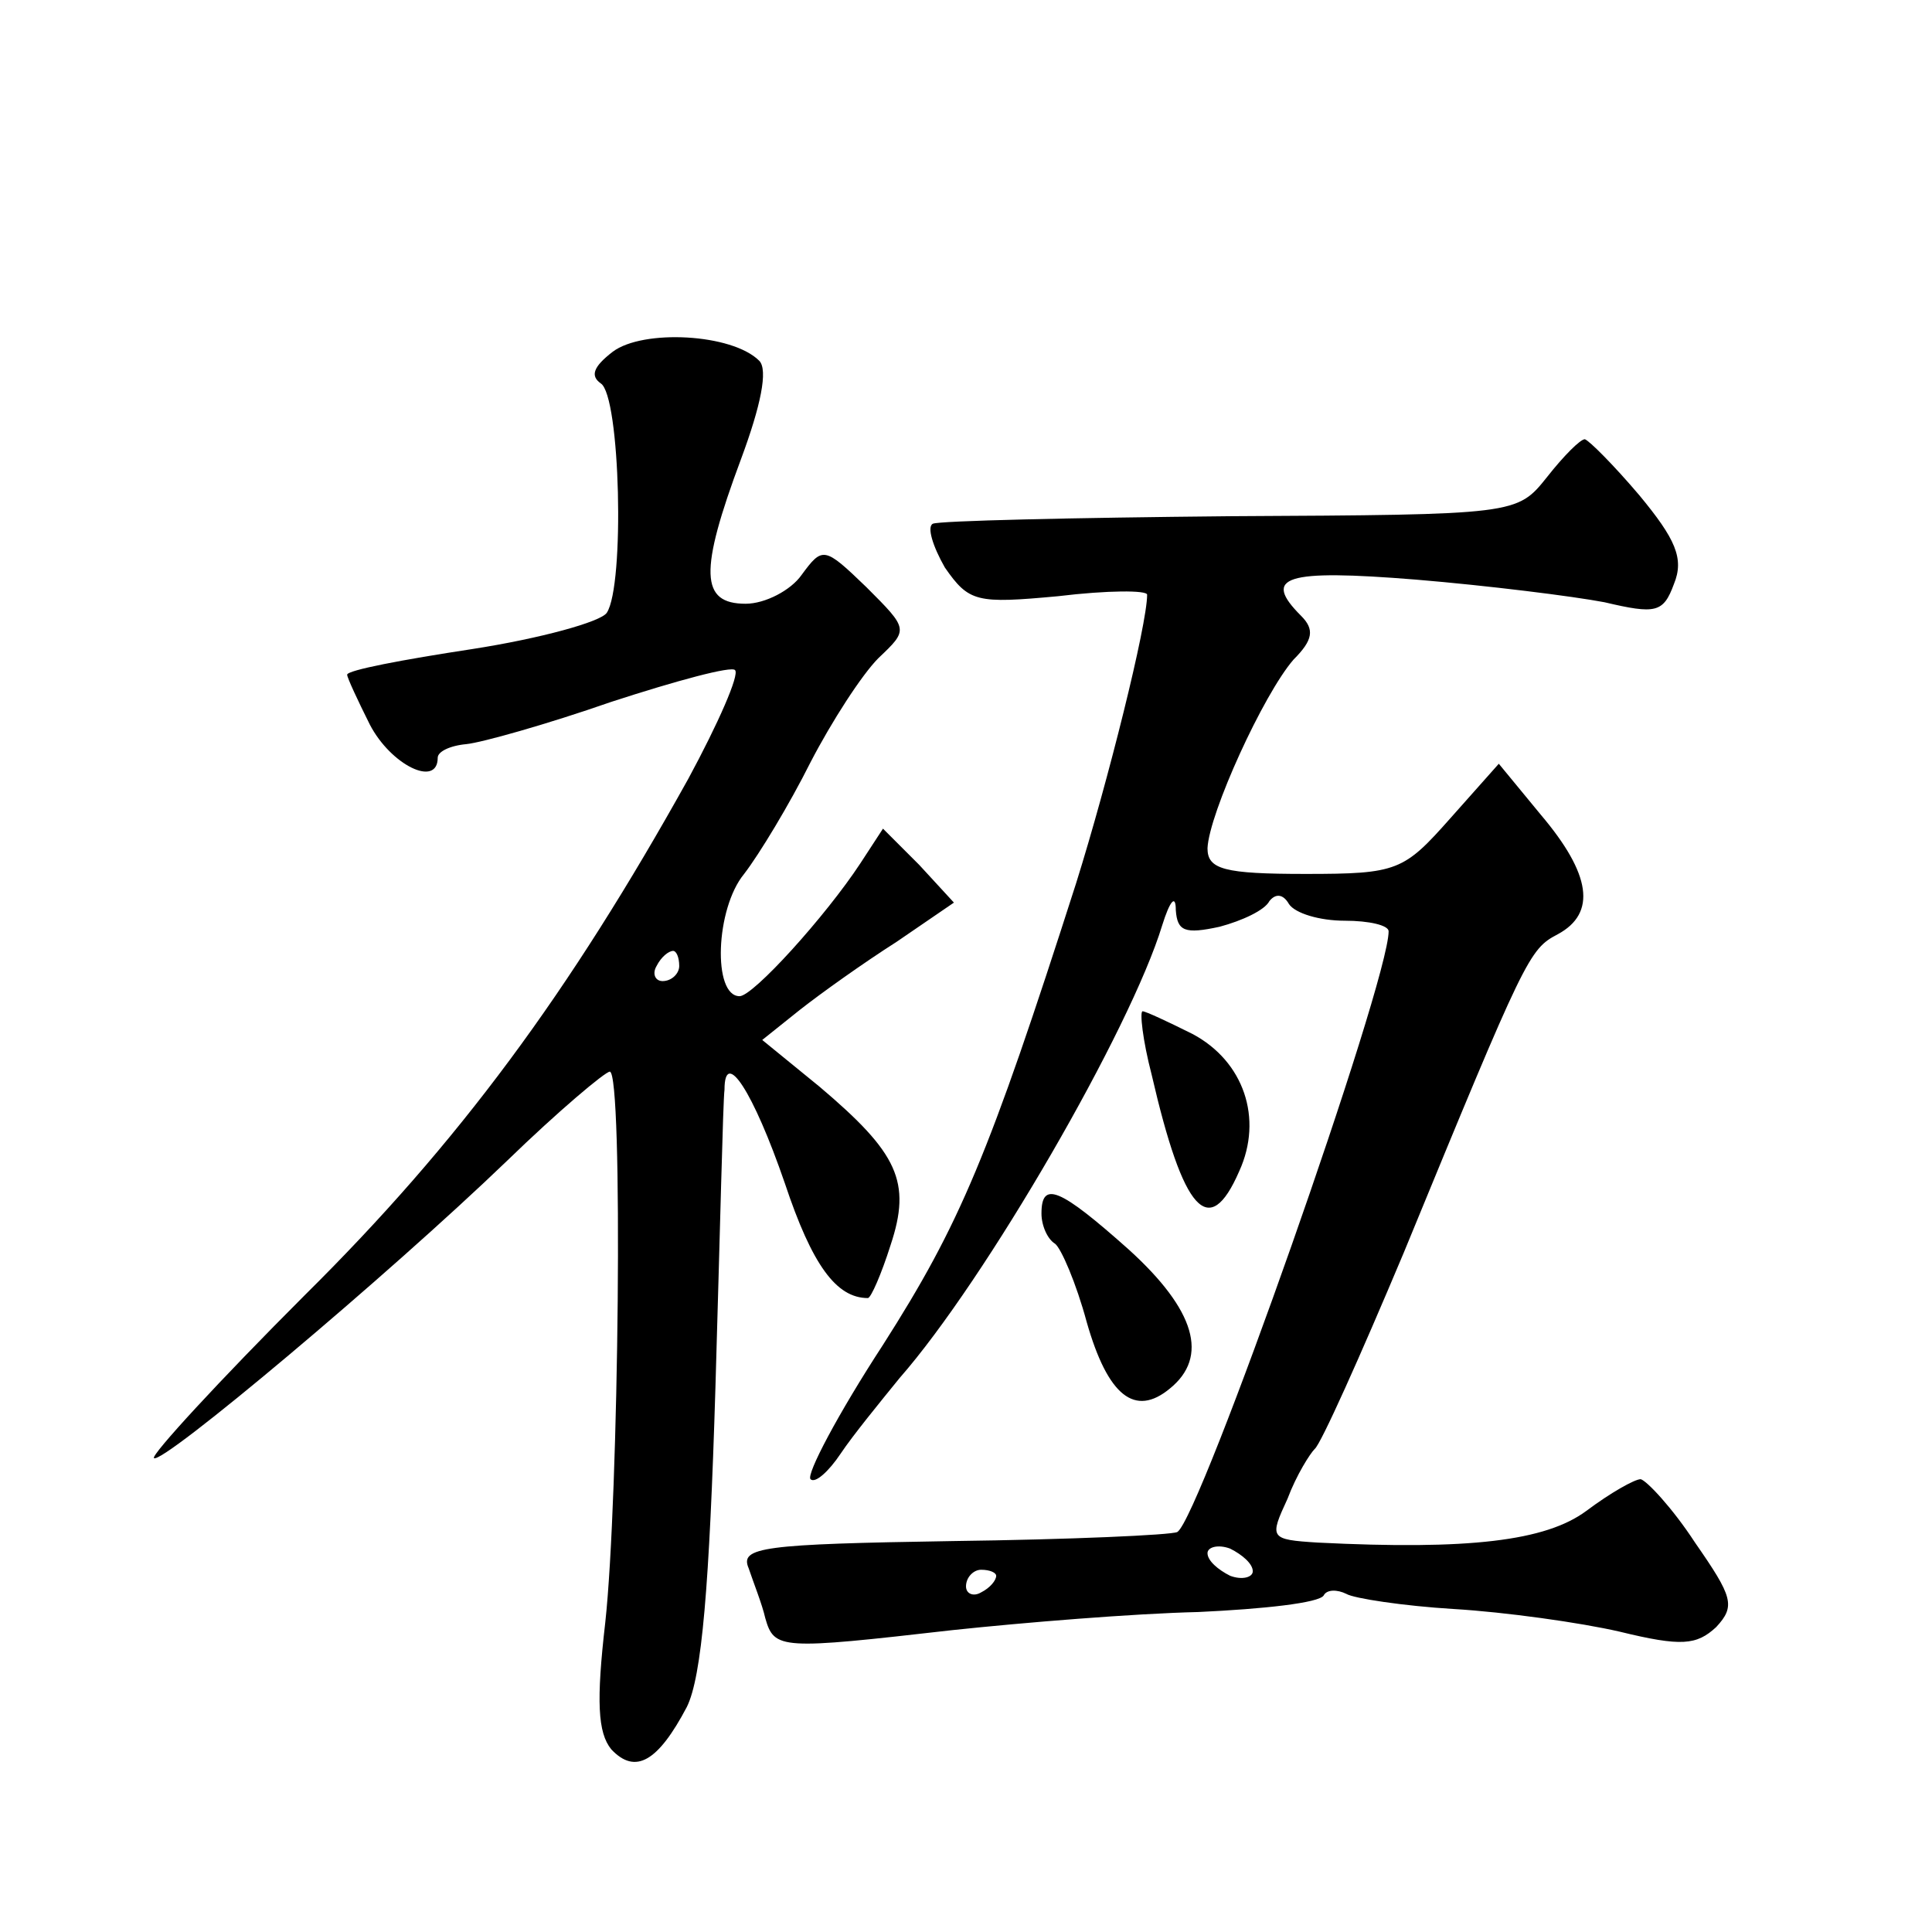 <?xml version="1.0" standalone="no"?>
<!DOCTYPE svg PUBLIC "-//W3C//DTD SVG 20010904//EN"
 "http://www.w3.org/TR/2001/REC-SVG-20010904/DTD/svg10.dtd">
<svg version="1.0" xmlns="http://www.w3.org/2000/svg"
 width="128pt" height="128pt" viewBox="0 0 128 128"
 preserveAspectRatio="xMidYMid meet">
<g transform="translate(0,128) scale(0.1,-0.1)"
fill="#0" stroke="none">
<path d="M406 1047 c-13 -10 -15 -16 -8 -21 13 -8 16 -134 4 -152 -4 -6 -44 -17
-89 -24 -46 -7 -83 -14 -83 -17 0 -2 7 -17 15 -33 14 -27 45 -42 45 -22 0 4 8 8
19 9 10 1 53 13 96 28 43 14 80 24 82 21 3 -3 -11 -35 -31 -72 -79 -142 -152 -241
-254 -342 -57 -57 -102 -106 -100 -108 5 -5 155 121 234 197 34 33 65 59 68 59
9 0 6 -283 -3 -365 -6 -52 -5 -73 4 -84 16 -17 31 -8 50 28 10 20 15 80 19 212
3 101 5 190 6 197 0 28 19 -1 40 -62 18 -54 34 -76 55 -76 2 0 9 16 15 35 14 42
5 61 -47 105 l-38 31 25 20 c14 11 42 31 64 45 l38 26 -23 25 -24 24 -15 -23 c-23
-35 -71 -88 -80 -88 -18 0 -16 58 3 81 10 13 30 46 44 74 14 27 34 58 45 69 20
19 20 19 -8 47 -28 27 -29 27 -43 8 -7 -10 -24 -19 -37 -19 -30 0 -31 21 -3 96
13 35 18 59 12 65 -18 18 -77 21 -97 6z m44 -407 c0 -5 -5 -10 -11 -10 -5 0 -7
5 -4 10 3 6 8 10 11 10 2 0 4 -4 4 -10z M1025 964 c-20 -25 -20 -25 -210 -26 -104
-1 -193 -3 -197 -5 -4 -2 0 -15 8 -29 16 -23 21 -24 75 -19 33 4 59 4 59 1 0 -20
-26 -124 -47 -191 -58 -181 -77 -226 -128 -306 -30 -46 -51 -86 -48 -89 3 -3 12
5 20 17 8 12 26 34 39 50 57 65 153 231 174 300 5 16 9 21 9 10 1 -14 6 -16 29
-11 15 4 30 11 33 17 4 5 9 5 13 -2 4 -6 20 -11 37 -11 16 0 29 -3 29 -7 0 -34
-125 -389 -140 -398 -4 -2 -71 -5 -149 -6 -126 -2 -141 -4 -135 -18 3 -9 9 -24
11 -33 6 -21 10 -21 124 -8 47 5 120 11 163 12 43 2 80 6 83 11 2 4 9 4 15 1 5
-3 38 -8 71 -10 34 -2 84 -9 110 -15 41 -10 51 -9 64 3 13 14 11 20 -14 56 -15
23 -32 41 -36 42 -4 0 -20 -9 -36 -21 -27 -20 -78 -26 -178 -21 -32 2 -32 3 -20
29 6 16 15 30 18 33 4 3 30 61 59 130 81 197 83 201 102 211 26 14 22 40 -11 79
l-28 34 -32 -36 c-31 -35 -35 -37 -96 -37 -54 0 -65 3 -65 17 1 23 37 102 57 125
13 13 14 20 5 29 -26 26 -11 31 76 24 48 -4 104 -11 125 -15 34 -8 39 -7 46 12
7 17 1 30 -23 59 -17 20 -33 36 -36 37 -3 0 -14 -11 -25 -25z m-195 -725 c0 -4
-7 -6 -15 -3 -8 4 -15 10 -15 15 0 4 7 6 15 3 8 -4 15 -10 15 -15z m-170 -3 c0
-3 -4 -8 -10 -11 -5 -3 -10 -1 -10 4 0 6 5 11 10 11 6 0 10 -2 10 -4z M763 568
c21 -91 38 -110 58 -64 16 35 3 73 -31 91 -16 8 -31 15 -33 15 -2 0 0 -19 6 -42z
M690 476 c0 -8 4 -17 9 -20 4 -3 14 -26 21 -52 14 -49 32 -63 55 -44 26 21 17 52
-27 92 -46 41 -58 46 -58 24z"/>
</g>
</svg>

